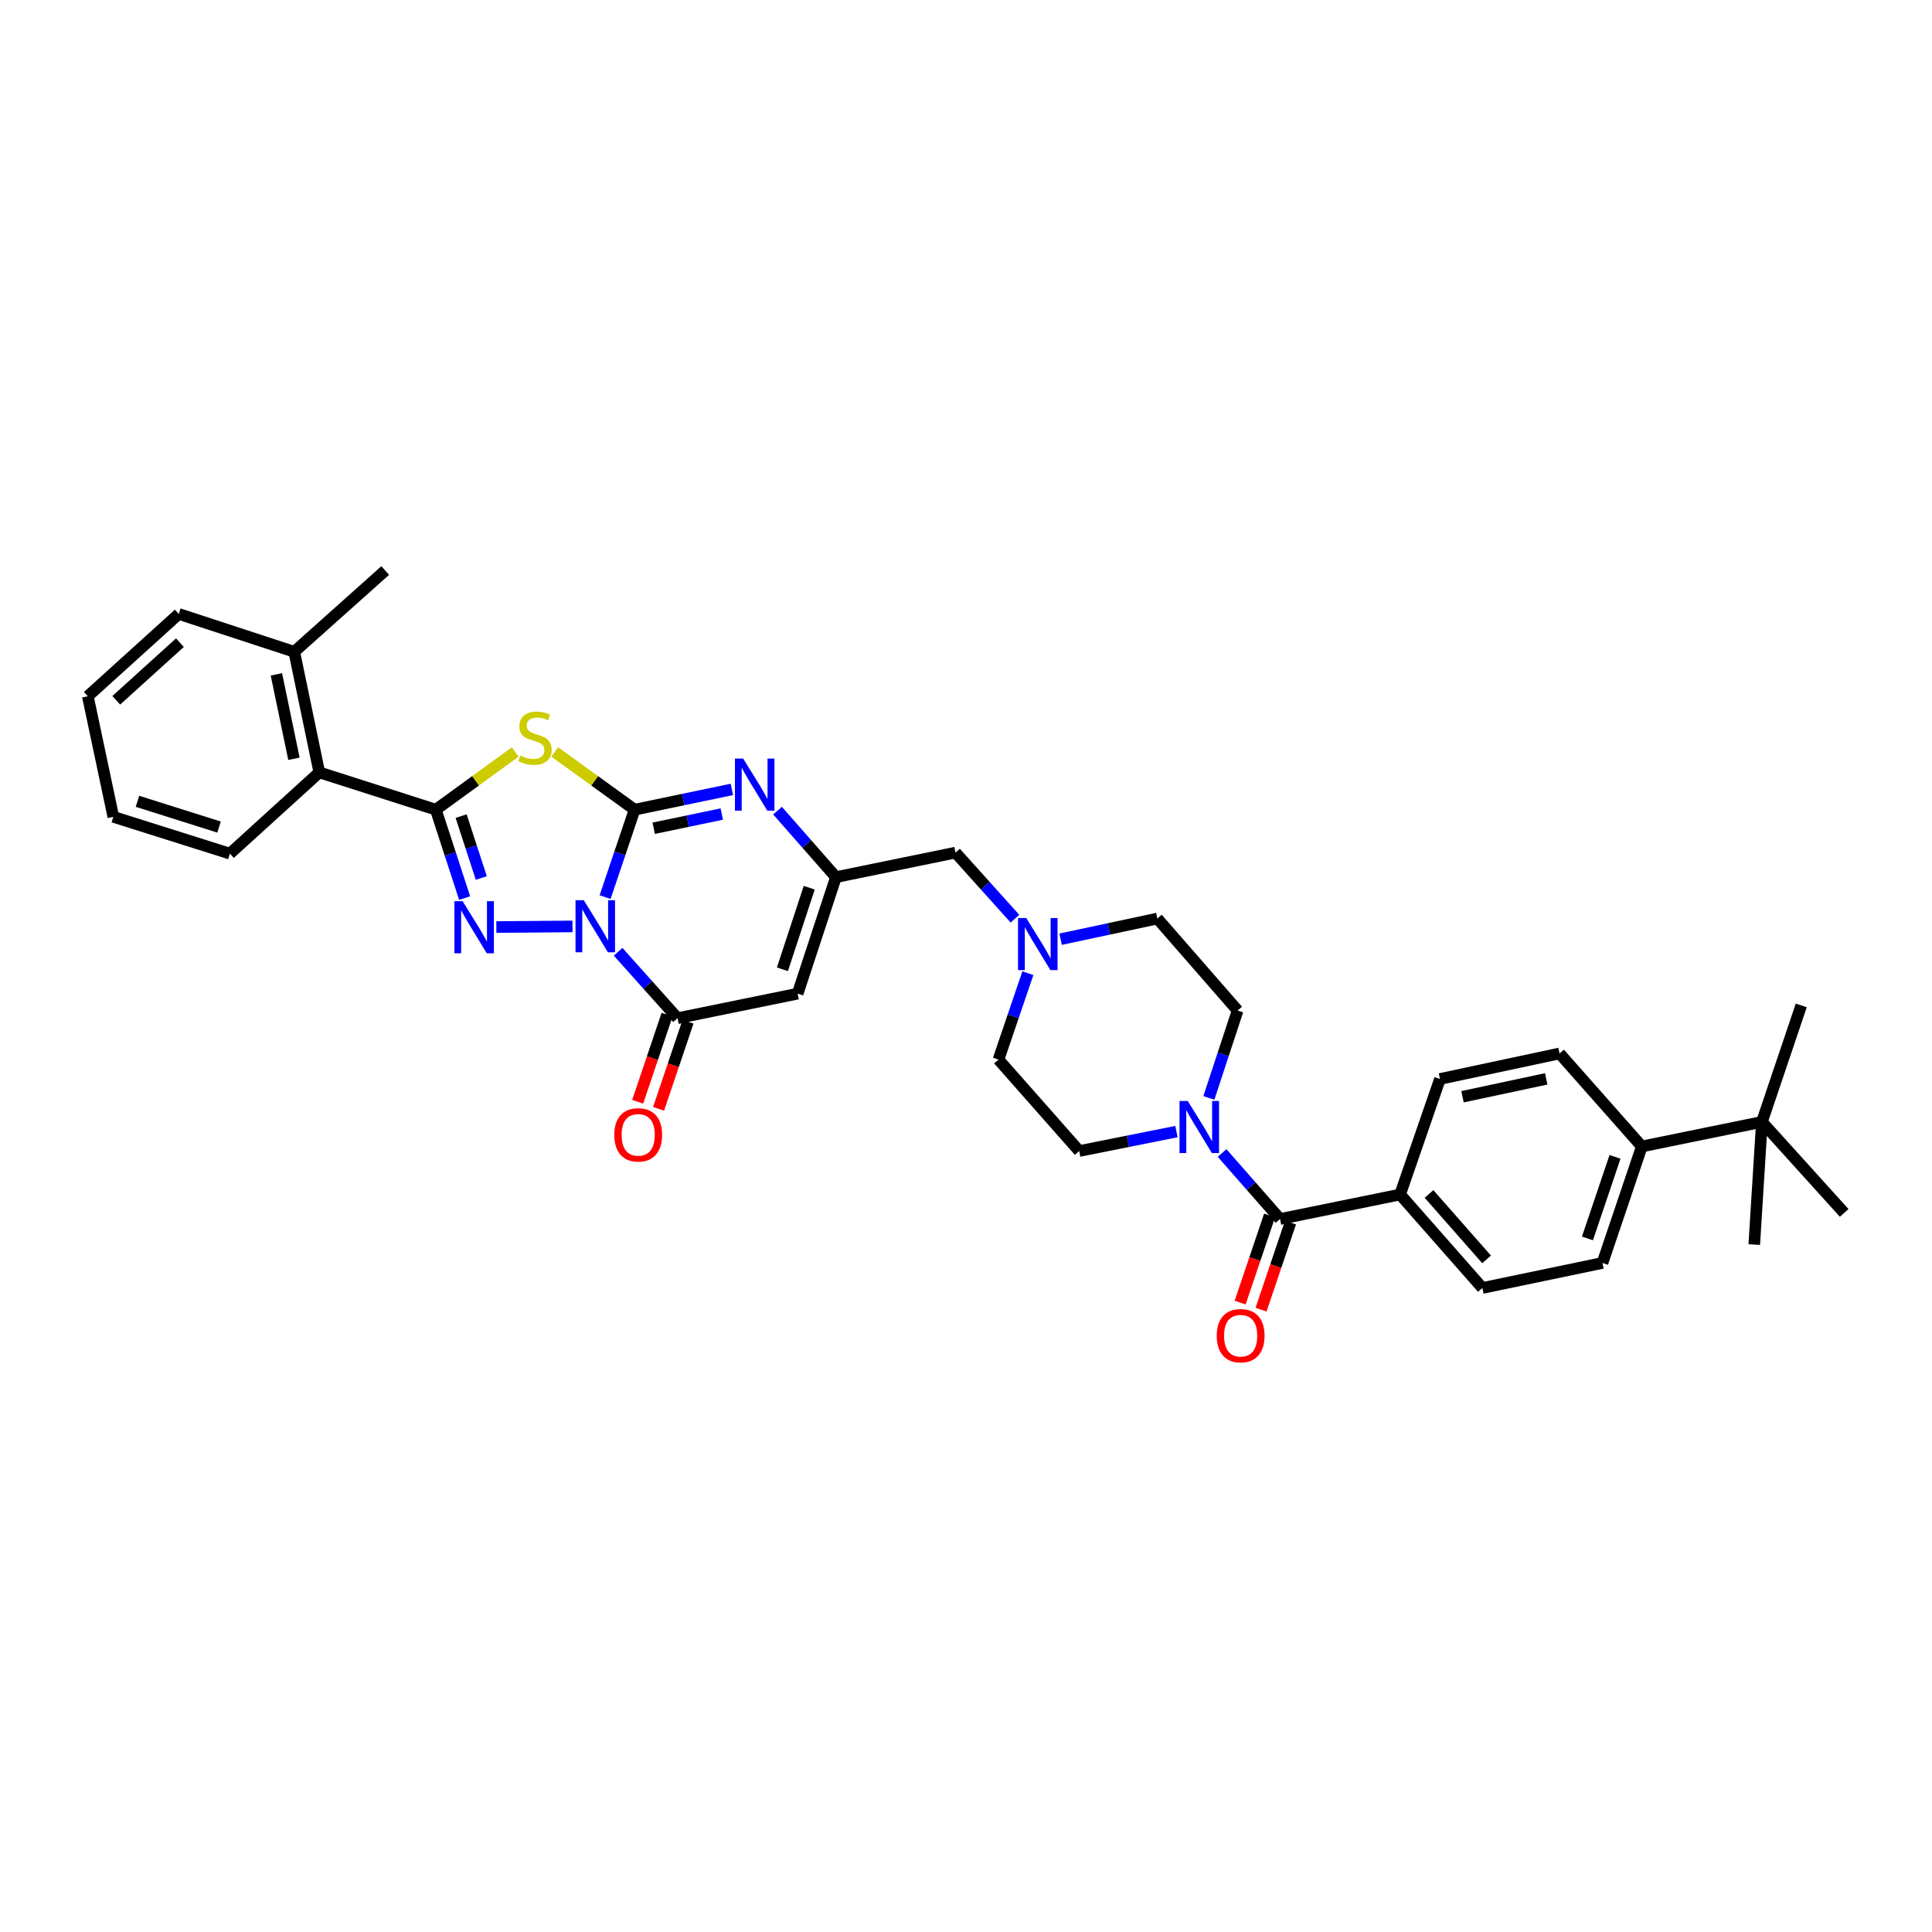 <?xml version='1.0' encoding='iso-8859-1'?>
<svg version='1.1' baseProfile='full'
              xmlns='http://www.w3.org/2000/svg'
                      xmlns:rdkit='http://www.rdkit.org/xml'
                      xmlns:xlink='http://www.w3.org/1999/xlink'
                  xml:space='preserve'
width='1000px' height='1000px' viewBox='0 0 1000 1000'>
<!-- END OF HEADER -->
<rect style='opacity:1.0;fill:#FFFFFF;stroke:none' width='1000' height='1000' x='0' y='0'> </rect>
<path class='bond-0' d='M 313.198,464.343 L 320.833,441.715' style='fill:none;fill-rule:evenodd;stroke:#0000FF;stroke-width:6px;stroke-linecap:butt;stroke-linejoin:miter;stroke-opacity:1' />
<path class='bond-0' d='M 320.833,441.715 L 328.468,419.086' style='fill:none;fill-rule:evenodd;stroke:#000000;stroke-width:6px;stroke-linecap:butt;stroke-linejoin:miter;stroke-opacity:1' />
<path class='bond-1' d='M 296.32,479.514 L 256.907,479.841' style='fill:none;fill-rule:evenodd;stroke:#0000FF;stroke-width:6px;stroke-linecap:butt;stroke-linejoin:miter;stroke-opacity:1' />
<path class='bond-4' d='M 319.935,492.63 L 335.315,509.822' style='fill:none;fill-rule:evenodd;stroke:#0000FF;stroke-width:6px;stroke-linecap:butt;stroke-linejoin:miter;stroke-opacity:1' />
<path class='bond-4' d='M 335.315,509.822 L 350.696,527.013' style='fill:none;fill-rule:evenodd;stroke:#000000;stroke-width:6px;stroke-linecap:butt;stroke-linejoin:miter;stroke-opacity:1' />
<path class='bond-2' d='M 328.468,419.086 L 307.797,404.142' style='fill:none;fill-rule:evenodd;stroke:#000000;stroke-width:6px;stroke-linecap:butt;stroke-linejoin:miter;stroke-opacity:1' />
<path class='bond-2' d='M 307.797,404.142 L 287.127,389.197' style='fill:none;fill-rule:evenodd;stroke:#CCCC00;stroke-width:6px;stroke-linecap:butt;stroke-linejoin:miter;stroke-opacity:1' />
<path class='bond-5' d='M 328.468,419.086 L 353.641,413.84' style='fill:none;fill-rule:evenodd;stroke:#000000;stroke-width:6px;stroke-linecap:butt;stroke-linejoin:miter;stroke-opacity:1' />
<path class='bond-5' d='M 353.641,413.84 L 378.813,408.594' style='fill:none;fill-rule:evenodd;stroke:#0000FF;stroke-width:6px;stroke-linecap:butt;stroke-linejoin:miter;stroke-opacity:1' />
<path class='bond-5' d='M 338.351,428.697 L 355.972,425.025' style='fill:none;fill-rule:evenodd;stroke:#000000;stroke-width:6px;stroke-linecap:butt;stroke-linejoin:miter;stroke-opacity:1' />
<path class='bond-5' d='M 355.972,425.025 L 373.592,421.352' style='fill:none;fill-rule:evenodd;stroke:#0000FF;stroke-width:6px;stroke-linecap:butt;stroke-linejoin:miter;stroke-opacity:1' />
<path class='bond-3' d='M 240.495,464.855 L 233.038,441.971' style='fill:none;fill-rule:evenodd;stroke:#0000FF;stroke-width:6px;stroke-linecap:butt;stroke-linejoin:miter;stroke-opacity:1' />
<path class='bond-3' d='M 233.038,441.971 L 225.581,419.086' style='fill:none;fill-rule:evenodd;stroke:#000000;stroke-width:6px;stroke-linecap:butt;stroke-linejoin:miter;stroke-opacity:1' />
<path class='bond-3' d='M 249.12,454.45 L 243.9,438.431' style='fill:none;fill-rule:evenodd;stroke:#0000FF;stroke-width:6px;stroke-linecap:butt;stroke-linejoin:miter;stroke-opacity:1' />
<path class='bond-3' d='M 243.9,438.431 L 238.68,422.412' style='fill:none;fill-rule:evenodd;stroke:#000000;stroke-width:6px;stroke-linecap:butt;stroke-linejoin:miter;stroke-opacity:1' />
<path class='bond-35' d='M 266.66,389.232 L 246.121,404.159' style='fill:none;fill-rule:evenodd;stroke:#CCCC00;stroke-width:6px;stroke-linecap:butt;stroke-linejoin:miter;stroke-opacity:1' />
<path class='bond-35' d='M 246.121,404.159 L 225.581,419.086' style='fill:none;fill-rule:evenodd;stroke:#000000;stroke-width:6px;stroke-linecap:butt;stroke-linejoin:miter;stroke-opacity:1' />
<path class='bond-10' d='M 225.581,419.086 L 165.27,399.785' style='fill:none;fill-rule:evenodd;stroke:#000000;stroke-width:6px;stroke-linecap:butt;stroke-linejoin:miter;stroke-opacity:1' />
<path class='bond-6' d='M 350.696,527.013 L 412.854,514.313' style='fill:none;fill-rule:evenodd;stroke:#000000;stroke-width:6px;stroke-linecap:butt;stroke-linejoin:miter;stroke-opacity:1' />
<path class='bond-13' d='M 345.284,525.186 L 337.671,547.728' style='fill:none;fill-rule:evenodd;stroke:#000000;stroke-width:6px;stroke-linecap:butt;stroke-linejoin:miter;stroke-opacity:1' />
<path class='bond-13' d='M 337.671,547.728 L 330.057,570.271' style='fill:none;fill-rule:evenodd;stroke:#FF0000;stroke-width:6px;stroke-linecap:butt;stroke-linejoin:miter;stroke-opacity:1' />
<path class='bond-13' d='M 356.108,528.841 L 348.495,551.384' style='fill:none;fill-rule:evenodd;stroke:#000000;stroke-width:6px;stroke-linecap:butt;stroke-linejoin:miter;stroke-opacity:1' />
<path class='bond-13' d='M 348.495,551.384 L 340.882,573.927' style='fill:none;fill-rule:evenodd;stroke:#FF0000;stroke-width:6px;stroke-linecap:butt;stroke-linejoin:miter;stroke-opacity:1' />
<path class='bond-36' d='M 402.444,419.584 L 417.563,436.793' style='fill:none;fill-rule:evenodd;stroke:#0000FF;stroke-width:6px;stroke-linecap:butt;stroke-linejoin:miter;stroke-opacity:1' />
<path class='bond-36' d='M 417.563,436.793 L 432.682,454.002' style='fill:none;fill-rule:evenodd;stroke:#000000;stroke-width:6px;stroke-linecap:butt;stroke-linejoin:miter;stroke-opacity:1' />
<path class='bond-7' d='M 412.854,514.313 L 432.682,454.002' style='fill:none;fill-rule:evenodd;stroke:#000000;stroke-width:6px;stroke-linecap:butt;stroke-linejoin:miter;stroke-opacity:1' />
<path class='bond-7' d='M 404.974,501.698 L 418.854,459.48' style='fill:none;fill-rule:evenodd;stroke:#000000;stroke-width:6px;stroke-linecap:butt;stroke-linejoin:miter;stroke-opacity:1' />
<path class='bond-14' d='M 432.682,454.002 L 494.573,441.314' style='fill:none;fill-rule:evenodd;stroke:#000000;stroke-width:6px;stroke-linecap:butt;stroke-linejoin:miter;stroke-opacity:1' />
<path class='bond-8' d='M 662.544,630.961 L 647.548,613.881' style='fill:none;fill-rule:evenodd;stroke:#000000;stroke-width:6px;stroke-linecap:butt;stroke-linejoin:miter;stroke-opacity:1' />
<path class='bond-8' d='M 647.548,613.881 L 632.551,596.801' style='fill:none;fill-rule:evenodd;stroke:#0000FF;stroke-width:6px;stroke-linecap:butt;stroke-linejoin:miter;stroke-opacity:1' />
<path class='bond-12' d='M 662.544,630.961 L 724.689,618.279' style='fill:none;fill-rule:evenodd;stroke:#000000;stroke-width:6px;stroke-linecap:butt;stroke-linejoin:miter;stroke-opacity:1' />
<path class='bond-17' d='M 657.133,629.132 L 649.512,651.677' style='fill:none;fill-rule:evenodd;stroke:#000000;stroke-width:6px;stroke-linecap:butt;stroke-linejoin:miter;stroke-opacity:1' />
<path class='bond-17' d='M 649.512,651.677 L 641.892,674.223' style='fill:none;fill-rule:evenodd;stroke:#FF0000;stroke-width:6px;stroke-linecap:butt;stroke-linejoin:miter;stroke-opacity:1' />
<path class='bond-17' d='M 667.956,632.79 L 660.336,655.336' style='fill:none;fill-rule:evenodd;stroke:#000000;stroke-width:6px;stroke-linecap:butt;stroke-linejoin:miter;stroke-opacity:1' />
<path class='bond-17' d='M 660.336,655.336 L 652.715,677.882' style='fill:none;fill-rule:evenodd;stroke:#FF0000;stroke-width:6px;stroke-linecap:butt;stroke-linejoin:miter;stroke-opacity:1' />
<path class='bond-9' d='M 608.932,585.712 L 583.765,590.745' style='fill:none;fill-rule:evenodd;stroke:#0000FF;stroke-width:6px;stroke-linecap:butt;stroke-linejoin:miter;stroke-opacity:1' />
<path class='bond-9' d='M 583.765,590.745 L 558.597,595.778' style='fill:none;fill-rule:evenodd;stroke:#000000;stroke-width:6px;stroke-linecap:butt;stroke-linejoin:miter;stroke-opacity:1' />
<path class='bond-38' d='M 625.703,568.282 L 633.149,545.664' style='fill:none;fill-rule:evenodd;stroke:#0000FF;stroke-width:6px;stroke-linecap:butt;stroke-linejoin:miter;stroke-opacity:1' />
<path class='bond-38' d='M 633.149,545.664 L 640.596,523.046' style='fill:none;fill-rule:evenodd;stroke:#000000;stroke-width:6px;stroke-linecap:butt;stroke-linejoin:miter;stroke-opacity:1' />
<path class='bond-20' d='M 165.27,399.785 L 152.303,337.367' style='fill:none;fill-rule:evenodd;stroke:#000000;stroke-width:6px;stroke-linecap:butt;stroke-linejoin:miter;stroke-opacity:1' />
<path class='bond-20' d='M 152.139,392.746 L 143.062,349.053' style='fill:none;fill-rule:evenodd;stroke:#000000;stroke-width:6px;stroke-linecap:butt;stroke-linejoin:miter;stroke-opacity:1' />
<path class='bond-27' d='M 165.27,399.785 L 118.993,441.841' style='fill:none;fill-rule:evenodd;stroke:#000000;stroke-width:6px;stroke-linecap:butt;stroke-linejoin:miter;stroke-opacity:1' />
<path class='bond-11' d='M 525.339,475.519 L 509.956,458.417' style='fill:none;fill-rule:evenodd;stroke:#0000FF;stroke-width:6px;stroke-linecap:butt;stroke-linejoin:miter;stroke-opacity:1' />
<path class='bond-11' d='M 509.956,458.417 L 494.573,441.314' style='fill:none;fill-rule:evenodd;stroke:#000000;stroke-width:6px;stroke-linecap:butt;stroke-linejoin:miter;stroke-opacity:1' />
<path class='bond-25' d='M 548.964,486.135 L 574.006,480.786' style='fill:none;fill-rule:evenodd;stroke:#0000FF;stroke-width:6px;stroke-linecap:butt;stroke-linejoin:miter;stroke-opacity:1' />
<path class='bond-25' d='M 574.006,480.786 L 599.047,475.436' style='fill:none;fill-rule:evenodd;stroke:#000000;stroke-width:6px;stroke-linecap:butt;stroke-linejoin:miter;stroke-opacity:1' />
<path class='bond-26' d='M 532.028,503.718 L 524.414,526.076' style='fill:none;fill-rule:evenodd;stroke:#0000FF;stroke-width:6px;stroke-linecap:butt;stroke-linejoin:miter;stroke-opacity:1' />
<path class='bond-26' d='M 524.414,526.076 L 516.801,548.435' style='fill:none;fill-rule:evenodd;stroke:#000000;stroke-width:6px;stroke-linecap:butt;stroke-linejoin:miter;stroke-opacity:1' />
<path class='bond-21' d='M 724.689,618.279 L 745.33,558.476' style='fill:none;fill-rule:evenodd;stroke:#000000;stroke-width:6px;stroke-linecap:butt;stroke-linejoin:miter;stroke-opacity:1' />
<path class='bond-22' d='M 724.689,618.279 L 767.273,666.657' style='fill:none;fill-rule:evenodd;stroke:#000000;stroke-width:6px;stroke-linecap:butt;stroke-linejoin:miter;stroke-opacity:1' />
<path class='bond-22' d='M 739.653,617.987 L 769.461,651.852' style='fill:none;fill-rule:evenodd;stroke:#000000;stroke-width:6px;stroke-linecap:butt;stroke-linejoin:miter;stroke-opacity:1' />
<path class='bond-15' d='M 911.962,580.704 L 849.805,593.405' style='fill:none;fill-rule:evenodd;stroke:#000000;stroke-width:6px;stroke-linecap:butt;stroke-linejoin:miter;stroke-opacity:1' />
<path class='bond-28' d='M 911.962,580.704 L 932.33,520.393' style='fill:none;fill-rule:evenodd;stroke:#000000;stroke-width:6px;stroke-linecap:butt;stroke-linejoin:miter;stroke-opacity:1' />
<path class='bond-29' d='M 911.962,580.704 L 908.002,644.188' style='fill:none;fill-rule:evenodd;stroke:#000000;stroke-width:6px;stroke-linecap:butt;stroke-linejoin:miter;stroke-opacity:1' />
<path class='bond-30' d='M 911.962,580.704 L 954.545,627.794' style='fill:none;fill-rule:evenodd;stroke:#000000;stroke-width:6px;stroke-linecap:butt;stroke-linejoin:miter;stroke-opacity:1' />
<path class='bond-16' d='M 849.805,593.405 L 829.43,653.703' style='fill:none;fill-rule:evenodd;stroke:#000000;stroke-width:6px;stroke-linecap:butt;stroke-linejoin:miter;stroke-opacity:1' />
<path class='bond-16' d='M 835.925,598.792 L 821.663,641.001' style='fill:none;fill-rule:evenodd;stroke:#000000;stroke-width:6px;stroke-linecap:butt;stroke-linejoin:miter;stroke-opacity:1' />
<path class='bond-39' d='M 849.805,593.405 L 807.215,545.268' style='fill:none;fill-rule:evenodd;stroke:#000000;stroke-width:6px;stroke-linecap:butt;stroke-linejoin:miter;stroke-opacity:1' />
<path class='bond-18' d='M 558.597,595.778 L 516.801,548.435' style='fill:none;fill-rule:evenodd;stroke:#000000;stroke-width:6px;stroke-linecap:butt;stroke-linejoin:miter;stroke-opacity:1' />
<path class='bond-19' d='M 640.596,523.046 L 599.047,475.436' style='fill:none;fill-rule:evenodd;stroke:#000000;stroke-width:6px;stroke-linecap:butt;stroke-linejoin:miter;stroke-opacity:1' />
<path class='bond-31' d='M 152.303,337.367 L 199.386,295.304' style='fill:none;fill-rule:evenodd;stroke:#000000;stroke-width:6px;stroke-linecap:butt;stroke-linejoin:miter;stroke-opacity:1' />
<path class='bond-32' d='M 152.303,337.367 L 92.525,317.779' style='fill:none;fill-rule:evenodd;stroke:#000000;stroke-width:6px;stroke-linecap:butt;stroke-linejoin:miter;stroke-opacity:1' />
<path class='bond-24' d='M 745.33,558.476 L 807.215,545.268' style='fill:none;fill-rule:evenodd;stroke:#000000;stroke-width:6px;stroke-linecap:butt;stroke-linejoin:miter;stroke-opacity:1' />
<path class='bond-24' d='M 756.998,567.668 L 800.317,558.422' style='fill:none;fill-rule:evenodd;stroke:#000000;stroke-width:6px;stroke-linecap:butt;stroke-linejoin:miter;stroke-opacity:1' />
<path class='bond-23' d='M 767.273,666.657 L 829.43,653.703' style='fill:none;fill-rule:evenodd;stroke:#000000;stroke-width:6px;stroke-linecap:butt;stroke-linejoin:miter;stroke-opacity:1' />
<path class='bond-33' d='M 118.993,441.841 L 58.663,422.793' style='fill:none;fill-rule:evenodd;stroke:#000000;stroke-width:6px;stroke-linecap:butt;stroke-linejoin:miter;stroke-opacity:1' />
<path class='bond-33' d='M 113.383,428.089 L 71.152,414.755' style='fill:none;fill-rule:evenodd;stroke:#000000;stroke-width:6px;stroke-linecap:butt;stroke-linejoin:miter;stroke-opacity:1' />
<path class='bond-37' d='M 92.525,317.779 L 45.455,360.381' style='fill:none;fill-rule:evenodd;stroke:#000000;stroke-width:6px;stroke-linecap:butt;stroke-linejoin:miter;stroke-opacity:1' />
<path class='bond-37' d='M 93.131,332.64 L 60.182,362.462' style='fill:none;fill-rule:evenodd;stroke:#000000;stroke-width:6px;stroke-linecap:butt;stroke-linejoin:miter;stroke-opacity:1' />
<path class='bond-34' d='M 58.663,422.793 L 45.455,360.381' style='fill:none;fill-rule:evenodd;stroke:#000000;stroke-width:6px;stroke-linecap:butt;stroke-linejoin:miter;stroke-opacity:1' />
<path  class='atom-0' d='M 302.153 465.935
L 310.988 480.216
Q 311.864 481.625, 313.273 484.176
Q 314.682 486.728, 314.758 486.88
L 314.758 465.935
L 318.338 465.935
L 318.338 492.897
L 314.644 492.897
L 305.161 477.283
Q 304.057 475.455, 302.876 473.361
Q 301.734 471.266, 301.391 470.619
L 301.391 492.897
L 297.887 492.897
L 297.887 465.935
L 302.153 465.935
' fill='#0000FF'/>
<path  class='atom-2' d='M 239.449 466.455
L 248.284 480.736
Q 249.16 482.145, 250.569 484.697
Q 251.978 487.248, 252.055 487.401
L 252.055 466.455
L 255.634 466.455
L 255.634 493.418
L 251.94 493.418
L 242.458 477.804
Q 241.353 475.976, 240.173 473.881
Q 239.03 471.787, 238.687 471.139
L 238.687 493.418
L 235.184 493.418
L 235.184 466.455
L 239.449 466.455
' fill='#0000FF'/>
<path  class='atom-3' d='M 269.274 391.051
Q 269.579 391.165, 270.836 391.698
Q 272.093 392.231, 273.464 392.574
Q 274.873 392.879, 276.244 392.879
Q 278.795 392.879, 280.28 391.66
Q 281.766 390.403, 281.766 388.233
Q 281.766 386.747, 281.004 385.834
Q 280.28 384.92, 279.138 384.424
Q 277.995 383.929, 276.091 383.358
Q 273.692 382.635, 272.245 381.949
Q 270.836 381.264, 269.808 379.816
Q 268.817 378.369, 268.817 375.932
Q 268.817 372.543, 271.102 370.448
Q 273.425 368.353, 277.995 368.353
Q 281.118 368.353, 284.66 369.839
L 283.784 372.771
Q 280.547 371.438, 278.11 371.438
Q 275.482 371.438, 274.035 372.543
Q 272.588 373.609, 272.626 375.475
Q 272.626 376.922, 273.349 377.798
Q 274.111 378.674, 275.177 379.169
Q 276.282 379.664, 278.11 380.235
Q 280.547 380.997, 281.994 381.759
Q 283.441 382.52, 284.47 384.082
Q 285.536 385.605, 285.536 388.233
Q 285.536 391.965, 283.022 393.983
Q 280.547 395.964, 276.396 395.964
Q 273.997 395.964, 272.169 395.43
Q 270.379 394.935, 268.246 394.059
L 269.274 391.051
' fill='#CCCC00'/>
<path  class='atom-6' d='M 384.666 392.65
L 393.501 406.931
Q 394.377 408.341, 395.786 410.892
Q 397.195 413.444, 397.271 413.596
L 397.271 392.65
L 400.851 392.65
L 400.851 419.613
L 397.157 419.613
L 387.674 403.999
Q 386.57 402.171, 385.389 400.077
Q 384.247 397.982, 383.904 397.335
L 383.904 419.613
L 380.4 419.613
L 380.4 392.65
L 384.666 392.65
' fill='#0000FF'/>
<path  class='atom-10' d='M 614.782 569.869
L 623.617 584.15
Q 624.493 585.56, 625.902 588.111
Q 627.311 590.663, 627.387 590.815
L 627.387 569.869
L 630.967 569.869
L 630.967 596.832
L 627.273 596.832
L 617.791 581.218
Q 616.686 579.39, 615.506 577.296
Q 614.363 575.201, 614.02 574.554
L 614.02 596.832
L 610.517 596.832
L 610.517 569.869
L 614.782 569.869
' fill='#0000FF'/>
<path  class='atom-12' d='M 531.196 475.176
L 540.032 489.457
Q 540.907 490.866, 542.317 493.418
Q 543.726 495.969, 543.802 496.122
L 543.802 475.176
L 547.382 475.176
L 547.382 502.139
L 543.687 502.139
L 534.205 486.525
Q 533.1 484.697, 531.92 482.602
Q 530.777 480.508, 530.435 479.86
L 530.435 502.139
L 526.931 502.139
L 526.931 475.176
L 531.196 475.176
' fill='#0000FF'/>
<path  class='atom-14' d='M 317.951 587.4
Q 317.951 580.926, 321.15 577.308
Q 324.349 573.69, 330.328 573.69
Q 336.307 573.69, 339.506 577.308
Q 342.705 580.926, 342.705 587.4
Q 342.705 593.951, 339.468 597.683
Q 336.231 601.377, 330.328 601.377
Q 324.387 601.377, 321.15 597.683
Q 317.951 593.989, 317.951 587.4
M 330.328 598.33
Q 334.441 598.33, 336.65 595.588
Q 338.896 592.808, 338.896 587.4
Q 338.896 582.107, 336.65 579.441
Q 334.441 576.737, 330.328 576.737
Q 326.215 576.737, 323.968 579.403
Q 321.759 582.069, 321.759 587.4
Q 321.759 592.846, 323.968 595.588
Q 326.215 598.33, 330.328 598.33
' fill='#FF0000'/>
<path  class='atom-18' d='M 629.78 691.354
Q 629.78 684.88, 632.979 681.262
Q 636.178 677.644, 642.157 677.644
Q 648.136 677.644, 651.335 681.262
Q 654.534 684.88, 654.534 691.354
Q 654.534 697.904, 651.297 701.636
Q 648.06 705.33, 642.157 705.33
Q 636.216 705.33, 632.979 701.636
Q 629.78 697.942, 629.78 691.354
M 642.157 702.284
Q 646.27 702.284, 648.479 699.542
Q 650.726 696.762, 650.726 691.354
Q 650.726 686.06, 648.479 683.395
Q 646.27 680.691, 642.157 680.691
Q 638.044 680.691, 635.797 683.357
Q 633.589 686.022, 633.589 691.354
Q 633.589 696.8, 635.797 699.542
Q 638.044 702.284, 642.157 702.284
' fill='#FF0000'/>
</svg>
